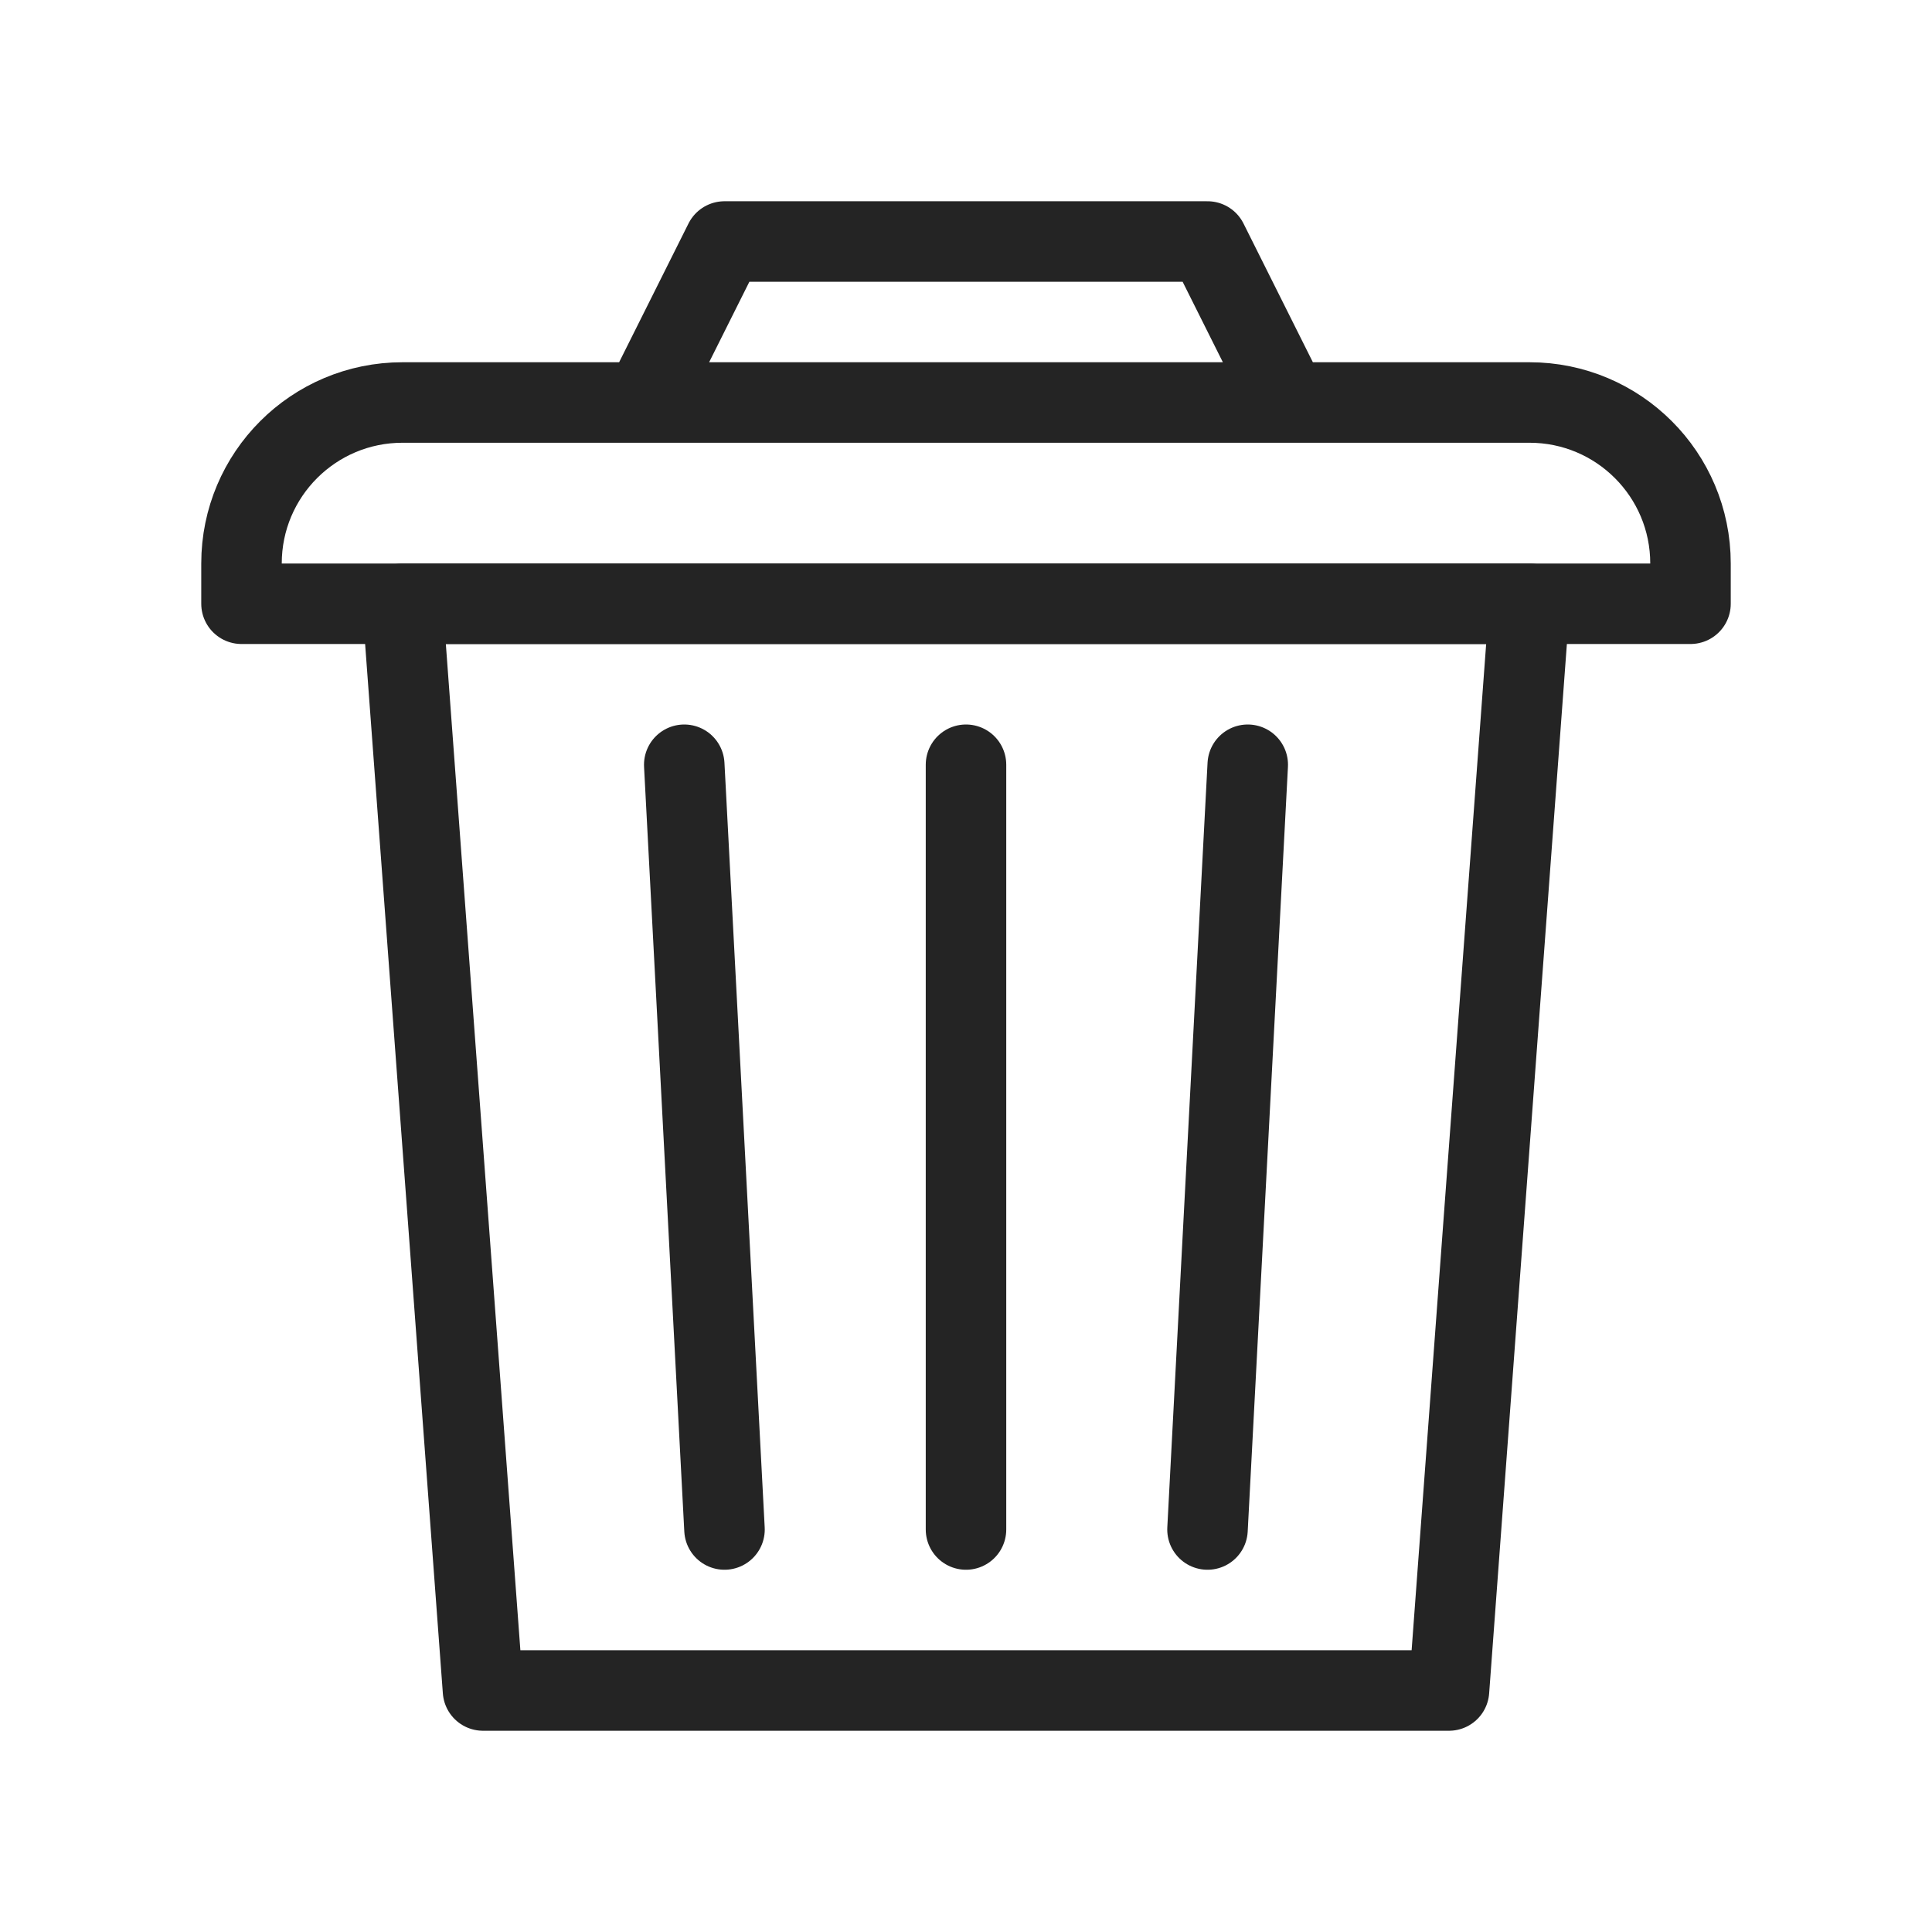 <!DOCTYPE svg PUBLIC "-//W3C//DTD SVG 1.1//EN" "http://www.w3.org/Graphics/SVG/1.1/DTD/svg11.dtd">
<!-- Uploaded to: SVG Repo, www.svgrepo.com, Transformed by: SVG Repo Mixer Tools -->
<svg width="64px" height="64px" viewBox="0 0 24 24" fill="none" xmlns="http://www.w3.org/2000/svg">
<g id="SVGRepo_bgCarrier" stroke-width="0"/>
<g id="SVGRepo_tracerCarrier" stroke-linecap="round" stroke-linejoin="round"/>
<g id="SVGRepo_iconCarrier"> <rect width="24" height="24" fill="white"/> <path d="M5 7.5H19L18 21H6L5 7.5Z" stroke="#242424" stroke-linejoin="round"/> <path d="M15.5 9.5L15 19" stroke="#242424" stroke-linecap="round" stroke-linejoin="round"/> <path d="M12 9.5V19" stroke="#242424" stroke-linecap="round" stroke-linejoin="round"/> <path d="M8.5 9.5L9 19" stroke="#242424" stroke-linecap="round" stroke-linejoin="round"/> <path d="M16 5H19C20.105 5 21 5.895 21 7V7.5H3V7C3 5.895 3.895 5 5 5H8M16 5L15 3H9L8 5M16 5H8" stroke="#242424" stroke-linejoin="round"/> </g>
</svg>